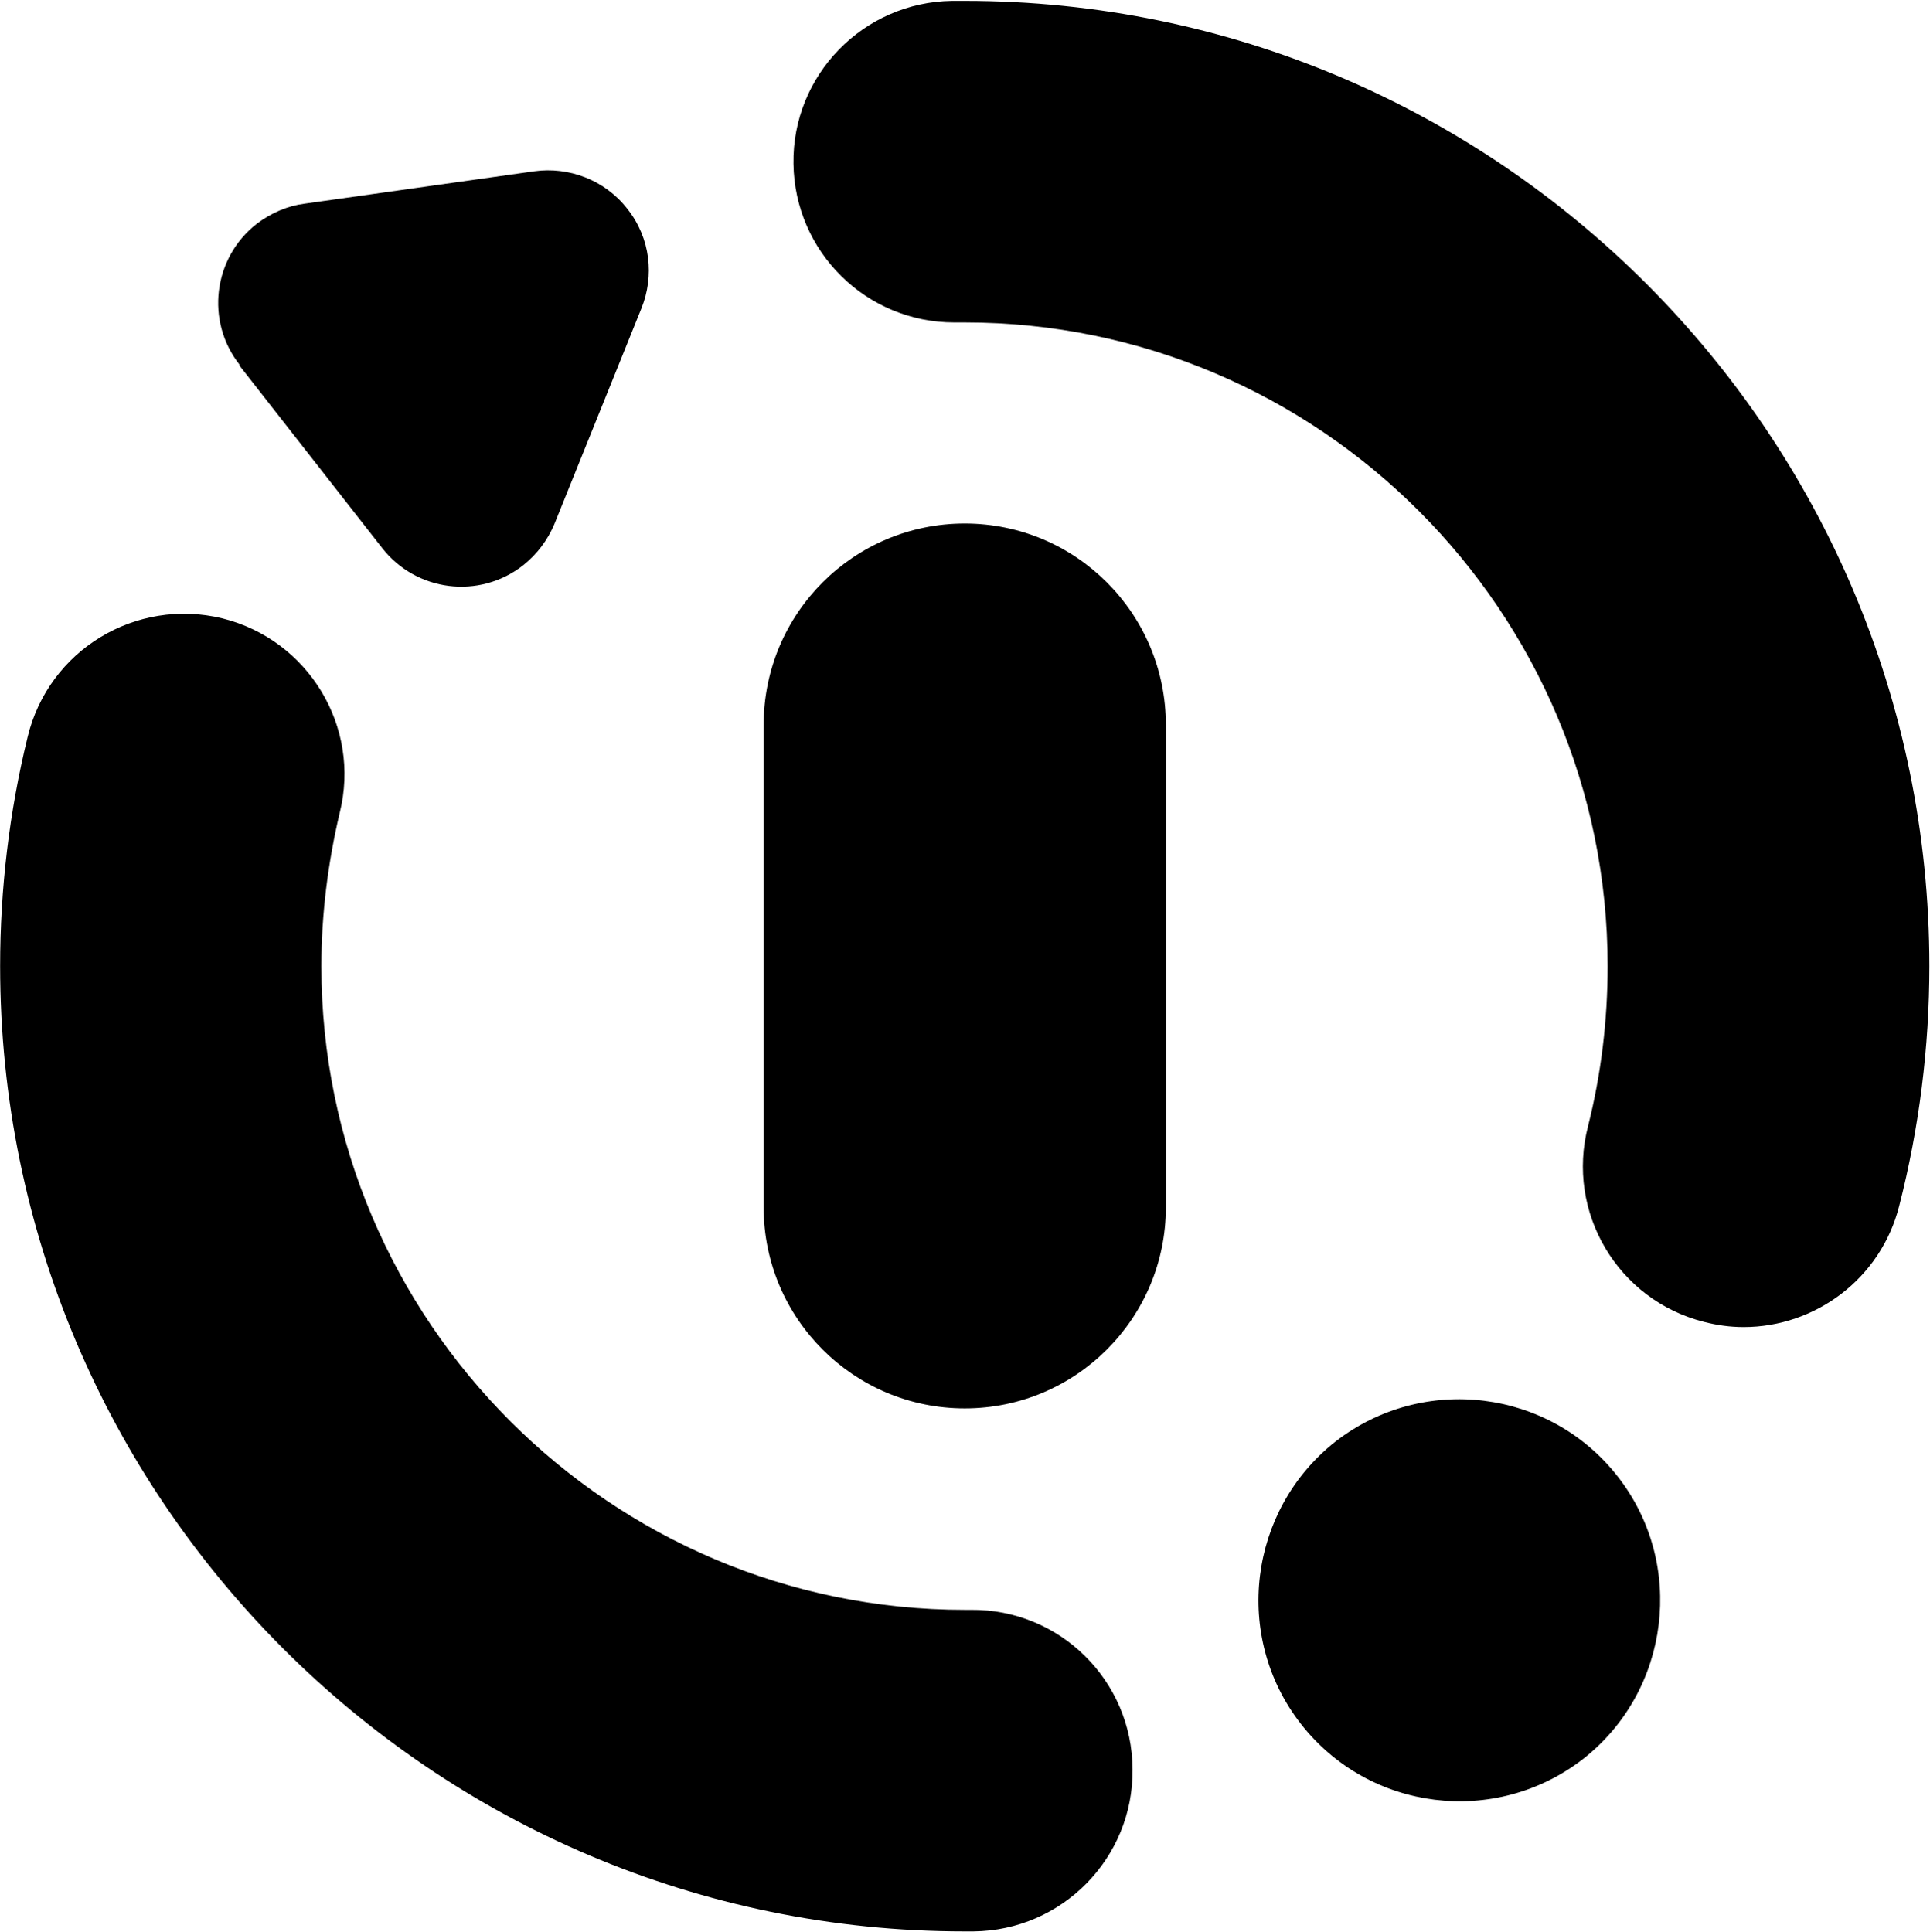 <svg version="1.2" xmlns="http://www.w3.org/2000/svg" viewBox="0 0 1547 1549" width="1547" height="1549">
	<title>BFT</title>
	<defs>
		<clipPath clipPathUnits="userSpaceOnUse" id="cp1">
			<path d="m5434.26-24.52v1807.74h-5437.26v-1807.74z"/>
		</clipPath>
	</defs>
	<style>
		.s0 { fill: #000000 } 
	</style>
	<g id="Clip-Path: Clip-Path" clip-path="url(#cp1)">
		<g id="Clip-Path">
			<g id="Layer">
				<path id="Layer" fill-rule="evenodd" class="s0" d="m192.1 292.5c-27.6-35-21.3-85.8 13.7-113.1 11.6-8.8 24.9-14.4 38.2-16.1l184.3-26c27.3-3.8 56.4 6.7 74.6 30.2 18.6 23.4 21.7 53.9 11.2 79.8l-69.7 172.8c-5.3 12.6-13.7 24.1-25.2 33.2-35.1 27.4-85.5 21.1-112.9-14l-114.5-146.4zm742.4 288.7v386.7c0 89-72.2 161.2-161.2 161.2-89 0-161.2-72.2-161.2-161.2v-386.7c0-89.4 72.2-161.5 161.2-161.5 89 0 161.2 72.1 161.2 161.5zm362.2 602.5c54.7 70.1 42 171.7-27.7 226.4-70.4 54.6-171.6 42-226.3-28.1-54.6-70-42-171.3 27.7-226.3 70.4-54.6 171.7-42 226.3 28zm-523.4-1183c426.4 0 773.2 347.1 773.2 773.8 0 64.9-8.1 129.7-24.2 192.4-14.7 58.1-67.2 97-124.7 97q-15.8 0-31.9-4.2c-69-17.5-110.7-87.9-92.8-156.9 10.5-41.7 15.7-84.8 15.7-128.3 0-284.4-231.2-516-515.3-516-2.1 0-4.2 0-6.7 0-0.3 0-1 0-1.7 0-70.4 0-127.9-56.4-128.9-127.2-1.1-71.1 56-129.6 127.1-130.6 3.2 0 7 0 10.2 0zm134.5 1417.8c0.7 71.1-56.4 129.2-127.5 129.9-2.4 0-4.5 0-7 0-426.4 0-773.2-347.1-773.2-773.9 0-62 7.4-124 22.1-183.9 16.8-69.3 86.5-111.7 155.9-94.9 69 17.1 111.4 86.9 94.2 155.9-9.4 39.9-14.7 81.3-14.7 122.9 0 284.5 231.6 516.1 515.7 516.1h4.9c71.1-0.7 129.3 56.4 129.6 127.9z"/>
			</g>
		</g>
	</g>
</svg>